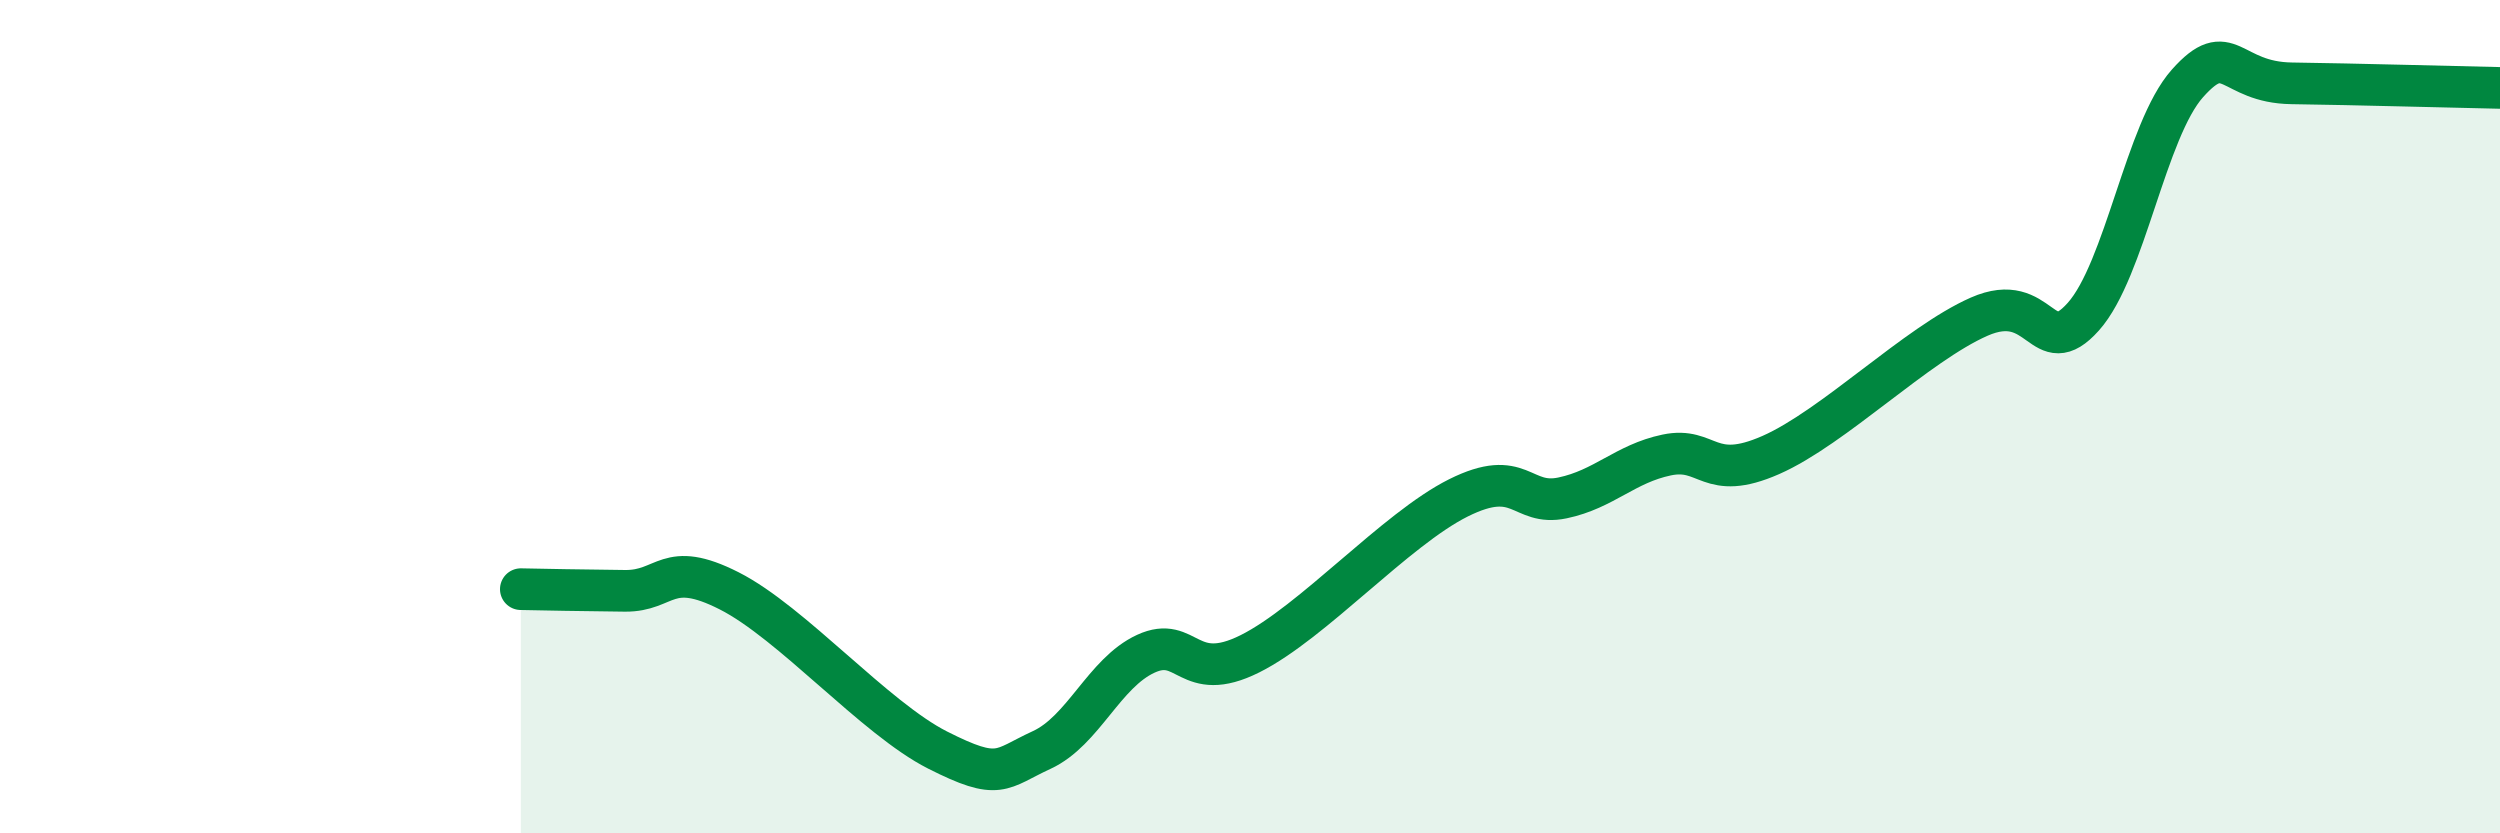 
    <svg width="60" height="20" viewBox="0 0 60 20" xmlns="http://www.w3.org/2000/svg">
      <path
        d="M 12.5,14.14 C 13,14.15 14,14.17 15,14.18 C 16,14.19 16,13.42 17.5,14.18 C 19,14.94 21,17.24 22.5,18 C 24,18.76 24,18.46 25,18 C 26,17.54 26.5,16.15 27.5,15.69 C 28.5,15.23 28.5,16.44 30,15.69 C 31.5,14.94 33.5,12.7 35,11.95 C 36.5,11.2 36.5,12.16 37.5,11.95 C 38.5,11.74 39,11.13 40,10.92 C 41,10.71 41,11.58 42.5,10.92 C 44,10.26 46,8.26 47.5,7.6 C 49,6.94 49,8.72 50,7.6 C 51,6.48 51.5,3.12 52.5,2 C 53.5,0.88 53.5,1.98 55,2 C 56.5,2.02 59,2.09 60,2.11L60 20L12.5 20Z"
        fill="#008740"
        opacity="0.1"
        stroke-linecap="round"
        stroke-linejoin="round"
      />
      <path
        d="M 12.5,14.14 C 13,14.15 14,14.17 15,14.18 C 16,14.19 16,13.42 17.5,14.18 C 19,14.94 21,17.24 22.5,18 C 24,18.76 24,18.46 25,18 C 26,17.54 26.5,16.15 27.5,15.69 C 28.5,15.23 28.5,16.44 30,15.69 C 31.5,14.94 33.5,12.7 35,11.95 C 36.5,11.2 36.5,12.16 37.5,11.95 C 38.5,11.74 39,11.13 40,10.92 C 41,10.71 41,11.58 42.5,10.92 C 44,10.26 46,8.26 47.5,7.6 C 49,6.94 49,8.72 50,7.6 C 51,6.48 51.5,3.12 52.5,2 C 53.5,0.88 53.5,1.98 55,2 C 56.5,2.02 59,2.09 60,2.11"
        stroke="#008740"
        stroke-width="1"
        fill="none"
        stroke-linecap="round"
        stroke-linejoin="round"
      />
    </svg>
  